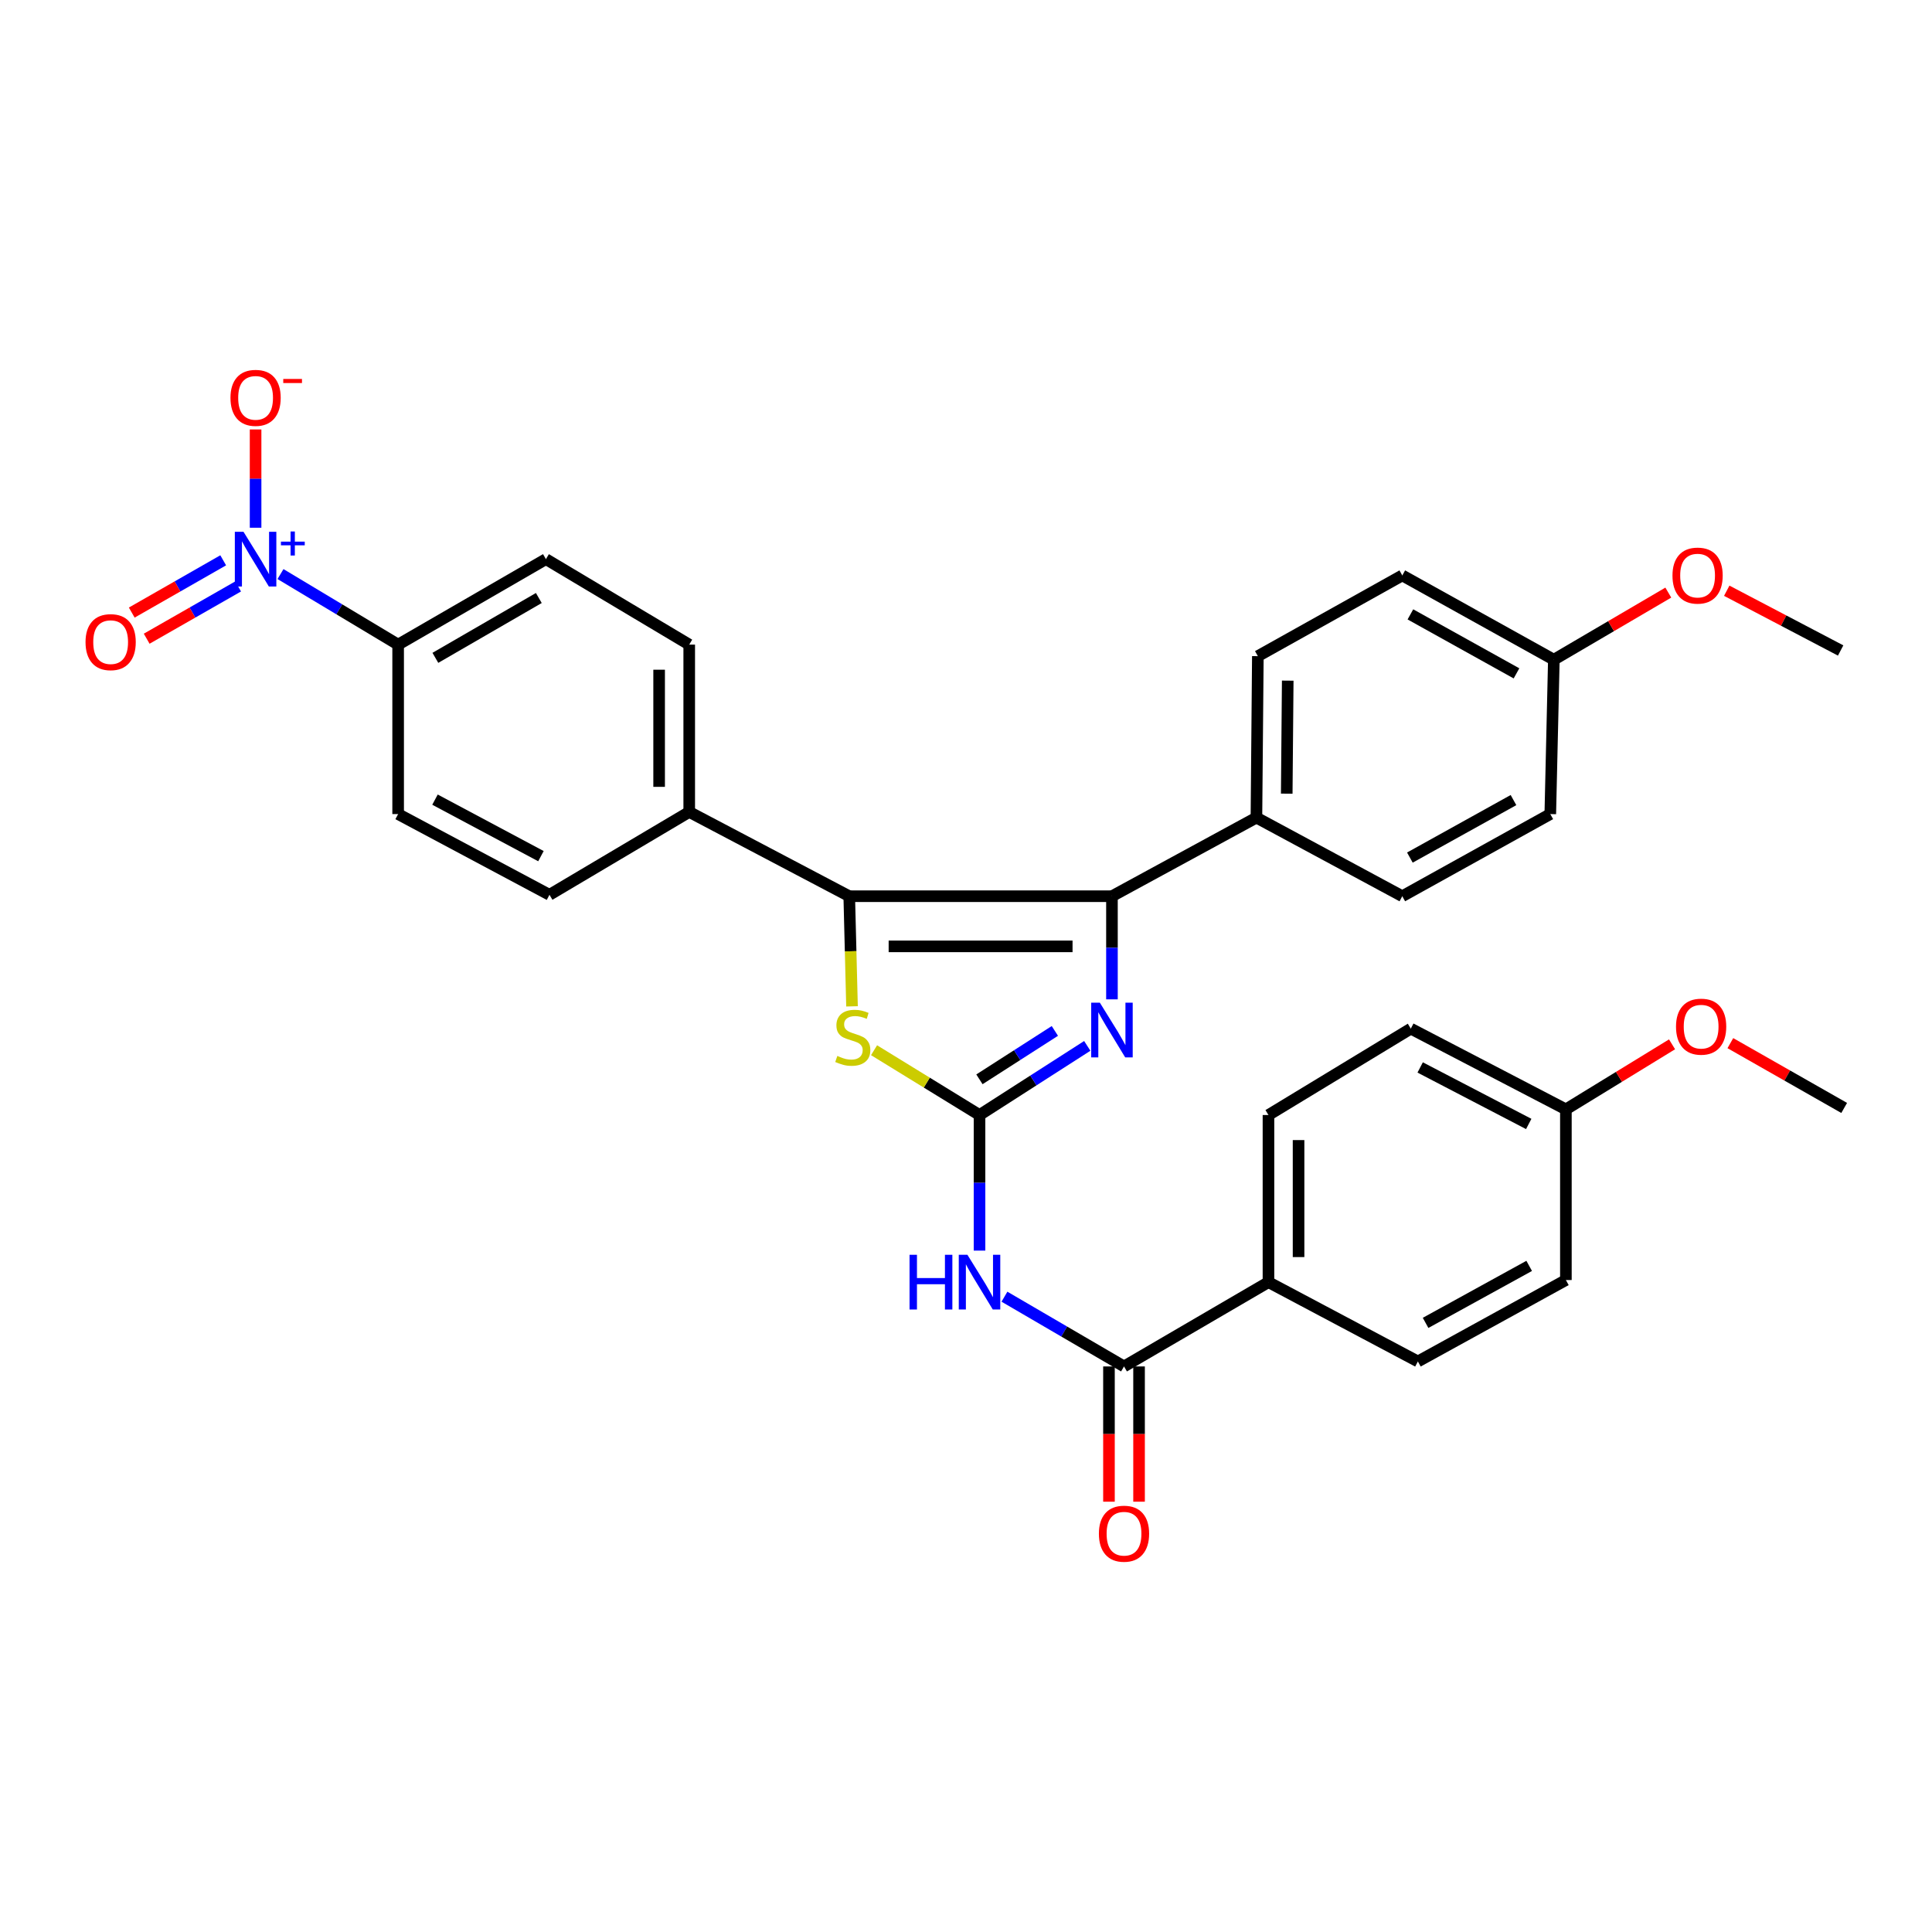 <?xml version='1.0' encoding='iso-8859-1'?>
<svg version='1.1' baseProfile='full'
              xmlns='http://www.w3.org/2000/svg'
                      xmlns:rdkit='http://www.rdkit.org/xml'
                      xmlns:xlink='http://www.w3.org/1999/xlink'
                  xml:space='preserve'
width='1000px' height='1000px' viewBox='0 0 1000 1000'>
<!-- END OF HEADER -->
<rect style='opacity:1.0;fill:#FFFFFF;stroke:none' width='1000' height='1000' x='0' y='0'> </rect>
<path class='bond-2' d='M 506.999,577.132 L 534.884,559.24' style='fill:none;fill-rule:evenodd;stroke:#000000;stroke-width:6px;stroke-linecap:butt;stroke-linejoin:miter;stroke-opacity:1' />
<path class='bond-2' d='M 534.884,559.24 L 562.77,541.349' style='fill:none;fill-rule:evenodd;stroke:#0000FF;stroke-width:6px;stroke-linecap:butt;stroke-linejoin:miter;stroke-opacity:1' />
<path class='bond-2' d='M 506.953,558.654 L 526.473,546.13' style='fill:none;fill-rule:evenodd;stroke:#000000;stroke-width:6px;stroke-linecap:butt;stroke-linejoin:miter;stroke-opacity:1' />
<path class='bond-2' d='M 526.473,546.13 L 545.993,533.606' style='fill:none;fill-rule:evenodd;stroke:#0000FF;stroke-width:6px;stroke-linecap:butt;stroke-linejoin:miter;stroke-opacity:1' />
<path class='bond-3' d='M 506.999,577.132 L 479.702,560.361' style='fill:none;fill-rule:evenodd;stroke:#000000;stroke-width:6px;stroke-linecap:butt;stroke-linejoin:miter;stroke-opacity:1' />
<path class='bond-3' d='M 479.702,560.361 L 452.406,543.591' style='fill:none;fill-rule:evenodd;stroke:#CCCC00;stroke-width:6px;stroke-linecap:butt;stroke-linejoin:miter;stroke-opacity:1' />
<path class='bond-4' d='M 506.999,577.132 L 506.999,612.223' style='fill:none;fill-rule:evenodd;stroke:#000000;stroke-width:6px;stroke-linecap:butt;stroke-linejoin:miter;stroke-opacity:1' />
<path class='bond-4' d='M 506.999,612.223 L 506.999,647.314' style='fill:none;fill-rule:evenodd;stroke:#0000FF;stroke-width:6px;stroke-linecap:butt;stroke-linejoin:miter;stroke-opacity:1' />
<path class='bond-0' d='M 575.546,463.878 L 575.546,490.569' style='fill:none;fill-rule:evenodd;stroke:#000000;stroke-width:6px;stroke-linecap:butt;stroke-linejoin:miter;stroke-opacity:1' />
<path class='bond-0' d='M 575.546,490.569 L 575.546,517.26' style='fill:none;fill-rule:evenodd;stroke:#0000FF;stroke-width:6px;stroke-linecap:butt;stroke-linejoin:miter;stroke-opacity:1' />
<path class='bond-8' d='M 575.546,463.878 L 650.325,423.195' style='fill:none;fill-rule:evenodd;stroke:#000000;stroke-width:6px;stroke-linecap:butt;stroke-linejoin:miter;stroke-opacity:1' />
<path class='bond-32' d='M 575.546,463.878 L 439.567,463.878' style='fill:none;fill-rule:evenodd;stroke:#000000;stroke-width:6px;stroke-linecap:butt;stroke-linejoin:miter;stroke-opacity:1' />
<path class='bond-32' d='M 555.149,489.839 L 459.964,489.839' style='fill:none;fill-rule:evenodd;stroke:#000000;stroke-width:6px;stroke-linecap:butt;stroke-linejoin:miter;stroke-opacity:1' />
<path class='bond-1' d='M 439.567,463.878 L 440.284,492.382' style='fill:none;fill-rule:evenodd;stroke:#000000;stroke-width:6px;stroke-linecap:butt;stroke-linejoin:miter;stroke-opacity:1' />
<path class='bond-1' d='M 440.284,492.382 L 441.001,520.886' style='fill:none;fill-rule:evenodd;stroke:#CCCC00;stroke-width:6px;stroke-linecap:butt;stroke-linejoin:miter;stroke-opacity:1' />
<path class='bond-7' d='M 439.567,463.878 L 356.74,420.262' style='fill:none;fill-rule:evenodd;stroke:#000000;stroke-width:6px;stroke-linecap:butt;stroke-linejoin:miter;stroke-opacity:1' />
<path class='bond-6' d='M 519.903,671.165 L 550.844,689.217' style='fill:none;fill-rule:evenodd;stroke:#0000FF;stroke-width:6px;stroke-linecap:butt;stroke-linejoin:miter;stroke-opacity:1' />
<path class='bond-6' d='M 550.844,689.217 L 581.786,707.269' style='fill:none;fill-rule:evenodd;stroke:#000000;stroke-width:6px;stroke-linecap:butt;stroke-linejoin:miter;stroke-opacity:1' />
<path class='bond-5' d='M 145.183,297.136 L 175.629,315.395' style='fill:none;fill-rule:evenodd;stroke:#0000FF;stroke-width:6px;stroke-linecap:butt;stroke-linejoin:miter;stroke-opacity:1' />
<path class='bond-5' d='M 175.629,315.395 L 206.075,333.653' style='fill:none;fill-rule:evenodd;stroke:#000000;stroke-width:6px;stroke-linecap:butt;stroke-linejoin:miter;stroke-opacity:1' />
<path class='bond-10' d='M 132.292,273.156 L 132.292,247.721' style='fill:none;fill-rule:evenodd;stroke:#0000FF;stroke-width:6px;stroke-linecap:butt;stroke-linejoin:miter;stroke-opacity:1' />
<path class='bond-10' d='M 132.292,247.721 L 132.292,222.286' style='fill:none;fill-rule:evenodd;stroke:#FF0000;stroke-width:6px;stroke-linecap:butt;stroke-linejoin:miter;stroke-opacity:1' />
<path class='bond-12' d='M 115.526,290.017 L 91.861,303.544' style='fill:none;fill-rule:evenodd;stroke:#0000FF;stroke-width:6px;stroke-linecap:butt;stroke-linejoin:miter;stroke-opacity:1' />
<path class='bond-12' d='M 91.861,303.544 L 68.195,317.071' style='fill:none;fill-rule:evenodd;stroke:#FF0000;stroke-width:6px;stroke-linecap:butt;stroke-linejoin:miter;stroke-opacity:1' />
<path class='bond-12' d='M 123.256,303.541 L 99.591,317.068' style='fill:none;fill-rule:evenodd;stroke:#0000FF;stroke-width:6px;stroke-linecap:butt;stroke-linejoin:miter;stroke-opacity:1' />
<path class='bond-12' d='M 99.591,317.068 L 75.924,330.595' style='fill:none;fill-rule:evenodd;stroke:#FF0000;stroke-width:6px;stroke-linecap:butt;stroke-linejoin:miter;stroke-opacity:1' />
<path class='bond-11' d='M 581.786,707.269 L 656.556,663.636' style='fill:none;fill-rule:evenodd;stroke:#000000;stroke-width:6px;stroke-linecap:butt;stroke-linejoin:miter;stroke-opacity:1' />
<path class='bond-13' d='M 573.997,707.269 L 573.997,742.272' style='fill:none;fill-rule:evenodd;stroke:#000000;stroke-width:6px;stroke-linecap:butt;stroke-linejoin:miter;stroke-opacity:1' />
<path class='bond-13' d='M 573.997,742.272 L 573.997,777.275' style='fill:none;fill-rule:evenodd;stroke:#FF0000;stroke-width:6px;stroke-linecap:butt;stroke-linejoin:miter;stroke-opacity:1' />
<path class='bond-13' d='M 589.574,707.269 L 589.574,742.272' style='fill:none;fill-rule:evenodd;stroke:#000000;stroke-width:6px;stroke-linecap:butt;stroke-linejoin:miter;stroke-opacity:1' />
<path class='bond-13' d='M 589.574,742.272 L 589.574,777.275' style='fill:none;fill-rule:evenodd;stroke:#FF0000;stroke-width:6px;stroke-linecap:butt;stroke-linejoin:miter;stroke-opacity:1' />
<path class='bond-16' d='M 356.74,420.262 L 284.411,463.151' style='fill:none;fill-rule:evenodd;stroke:#000000;stroke-width:6px;stroke-linecap:butt;stroke-linejoin:miter;stroke-opacity:1' />
<path class='bond-17' d='M 356.74,420.262 L 356.74,333.653' style='fill:none;fill-rule:evenodd;stroke:#000000;stroke-width:6px;stroke-linecap:butt;stroke-linejoin:miter;stroke-opacity:1' />
<path class='bond-17' d='M 341.163,407.27 L 341.163,346.644' style='fill:none;fill-rule:evenodd;stroke:#000000;stroke-width:6px;stroke-linecap:butt;stroke-linejoin:miter;stroke-opacity:1' />
<path class='bond-18' d='M 650.325,423.195 L 651.061,339.624' style='fill:none;fill-rule:evenodd;stroke:#000000;stroke-width:6px;stroke-linecap:butt;stroke-linejoin:miter;stroke-opacity:1' />
<path class='bond-18' d='M 666.012,410.797 L 666.527,352.297' style='fill:none;fill-rule:evenodd;stroke:#000000;stroke-width:6px;stroke-linecap:butt;stroke-linejoin:miter;stroke-opacity:1' />
<path class='bond-19' d='M 650.325,423.195 L 725.822,463.878' style='fill:none;fill-rule:evenodd;stroke:#000000;stroke-width:6px;stroke-linecap:butt;stroke-linejoin:miter;stroke-opacity:1' />
<path class='bond-9' d='M 206.075,333.653 L 282.567,289.406' style='fill:none;fill-rule:evenodd;stroke:#000000;stroke-width:6px;stroke-linecap:butt;stroke-linejoin:miter;stroke-opacity:1' />
<path class='bond-9' d='M 225.349,340.5 L 278.893,309.526' style='fill:none;fill-rule:evenodd;stroke:#000000;stroke-width:6px;stroke-linecap:butt;stroke-linejoin:miter;stroke-opacity:1' />
<path class='bond-34' d='M 206.075,333.653 L 206.075,421.361' style='fill:none;fill-rule:evenodd;stroke:#000000;stroke-width:6px;stroke-linecap:butt;stroke-linejoin:miter;stroke-opacity:1' />
<path class='bond-20' d='M 656.556,663.636 L 656.556,577.132' style='fill:none;fill-rule:evenodd;stroke:#000000;stroke-width:6px;stroke-linecap:butt;stroke-linejoin:miter;stroke-opacity:1' />
<path class='bond-20' d='M 672.133,650.661 L 672.133,590.107' style='fill:none;fill-rule:evenodd;stroke:#000000;stroke-width:6px;stroke-linecap:butt;stroke-linejoin:miter;stroke-opacity:1' />
<path class='bond-21' d='M 656.556,663.636 L 733.896,704.691' style='fill:none;fill-rule:evenodd;stroke:#000000;stroke-width:6px;stroke-linecap:butt;stroke-linejoin:miter;stroke-opacity:1' />
<path class='bond-14' d='M 206.075,421.361 L 284.411,463.151' style='fill:none;fill-rule:evenodd;stroke:#000000;stroke-width:6px;stroke-linecap:butt;stroke-linejoin:miter;stroke-opacity:1' />
<path class='bond-14' d='M 225.157,413.886 L 279.992,443.138' style='fill:none;fill-rule:evenodd;stroke:#000000;stroke-width:6px;stroke-linecap:butt;stroke-linejoin:miter;stroke-opacity:1' />
<path class='bond-15' d='M 282.567,289.406 L 356.74,333.653' style='fill:none;fill-rule:evenodd;stroke:#000000;stroke-width:6px;stroke-linecap:butt;stroke-linejoin:miter;stroke-opacity:1' />
<path class='bond-24' d='M 651.061,339.624 L 725.822,297.843' style='fill:none;fill-rule:evenodd;stroke:#000000;stroke-width:6px;stroke-linecap:butt;stroke-linejoin:miter;stroke-opacity:1' />
<path class='bond-25' d='M 725.822,463.878 L 802.427,421.361' style='fill:none;fill-rule:evenodd;stroke:#000000;stroke-width:6px;stroke-linecap:butt;stroke-linejoin:miter;stroke-opacity:1' />
<path class='bond-25' d='M 729.753,443.88 L 783.377,414.118' style='fill:none;fill-rule:evenodd;stroke:#000000;stroke-width:6px;stroke-linecap:butt;stroke-linejoin:miter;stroke-opacity:1' />
<path class='bond-27' d='M 656.556,577.132 L 730.227,532.425' style='fill:none;fill-rule:evenodd;stroke:#000000;stroke-width:6px;stroke-linecap:butt;stroke-linejoin:miter;stroke-opacity:1' />
<path class='bond-26' d='M 733.896,704.691 L 810.501,662.546' style='fill:none;fill-rule:evenodd;stroke:#000000;stroke-width:6px;stroke-linecap:butt;stroke-linejoin:miter;stroke-opacity:1' />
<path class='bond-26' d='M 737.878,684.721 L 791.501,655.22' style='fill:none;fill-rule:evenodd;stroke:#000000;stroke-width:6px;stroke-linecap:butt;stroke-linejoin:miter;stroke-opacity:1' />
<path class='bond-22' d='M 810.501,574.207 L 810.501,662.546' style='fill:none;fill-rule:evenodd;stroke:#000000;stroke-width:6px;stroke-linecap:butt;stroke-linejoin:miter;stroke-opacity:1' />
<path class='bond-29' d='M 810.501,574.207 L 837.975,557.373' style='fill:none;fill-rule:evenodd;stroke:#000000;stroke-width:6px;stroke-linecap:butt;stroke-linejoin:miter;stroke-opacity:1' />
<path class='bond-29' d='M 837.975,557.373 L 865.45,540.54' style='fill:none;fill-rule:evenodd;stroke:#FF0000;stroke-width:6px;stroke-linecap:butt;stroke-linejoin:miter;stroke-opacity:1' />
<path class='bond-33' d='M 810.501,574.207 L 730.227,532.425' style='fill:none;fill-rule:evenodd;stroke:#000000;stroke-width:6px;stroke-linecap:butt;stroke-linejoin:miter;stroke-opacity:1' />
<path class='bond-33' d='M 791.268,581.757 L 735.076,552.51' style='fill:none;fill-rule:evenodd;stroke:#000000;stroke-width:6px;stroke-linecap:butt;stroke-linejoin:miter;stroke-opacity:1' />
<path class='bond-23' d='M 804.27,341.459 L 802.427,421.361' style='fill:none;fill-rule:evenodd;stroke:#000000;stroke-width:6px;stroke-linecap:butt;stroke-linejoin:miter;stroke-opacity:1' />
<path class='bond-28' d='M 804.27,341.459 L 833.891,324.094' style='fill:none;fill-rule:evenodd;stroke:#000000;stroke-width:6px;stroke-linecap:butt;stroke-linejoin:miter;stroke-opacity:1' />
<path class='bond-28' d='M 833.891,324.094 L 863.512,306.728' style='fill:none;fill-rule:evenodd;stroke:#FF0000;stroke-width:6px;stroke-linecap:butt;stroke-linejoin:miter;stroke-opacity:1' />
<path class='bond-35' d='M 804.27,341.459 L 725.822,297.843' style='fill:none;fill-rule:evenodd;stroke:#000000;stroke-width:6px;stroke-linecap:butt;stroke-linejoin:miter;stroke-opacity:1' />
<path class='bond-35' d='M 784.933,348.531 L 730.02,318' style='fill:none;fill-rule:evenodd;stroke:#000000;stroke-width:6px;stroke-linecap:butt;stroke-linejoin:miter;stroke-opacity:1' />
<path class='bond-31' d='M 893.758,305.76 L 923.234,321.226' style='fill:none;fill-rule:evenodd;stroke:#FF0000;stroke-width:6px;stroke-linecap:butt;stroke-linejoin:miter;stroke-opacity:1' />
<path class='bond-31' d='M 923.234,321.226 L 952.711,336.691' style='fill:none;fill-rule:evenodd;stroke:#000000;stroke-width:6px;stroke-linecap:butt;stroke-linejoin:miter;stroke-opacity:1' />
<path class='bond-30' d='M 895.632,539.931 L 925.089,556.701' style='fill:none;fill-rule:evenodd;stroke:#FF0000;stroke-width:6px;stroke-linecap:butt;stroke-linejoin:miter;stroke-opacity:1' />
<path class='bond-30' d='M 925.089,556.701 L 954.545,573.471' style='fill:none;fill-rule:evenodd;stroke:#000000;stroke-width:6px;stroke-linecap:butt;stroke-linejoin:miter;stroke-opacity:1' />
<path  class='atom-3' d='M 569.286 518.992
L 578.566 533.992
Q 579.486 535.472, 580.966 538.152
Q 582.446 540.832, 582.526 540.992
L 582.526 518.992
L 586.286 518.992
L 586.286 547.312
L 582.406 547.312
L 572.446 530.912
Q 571.286 528.992, 570.046 526.792
Q 568.846 524.592, 568.486 523.912
L 568.486 547.312
L 564.806 547.312
L 564.806 518.992
L 569.286 518.992
' fill='#0000FF'/>
<path  class='atom-4' d='M 433.402 546.55
Q 433.722 546.67, 435.042 547.23
Q 436.362 547.79, 437.802 548.15
Q 439.282 548.47, 440.722 548.47
Q 443.402 548.47, 444.962 547.19
Q 446.522 545.87, 446.522 543.59
Q 446.522 542.03, 445.722 541.07
Q 444.962 540.11, 443.762 539.59
Q 442.562 539.07, 440.562 538.47
Q 438.042 537.71, 436.522 536.99
Q 435.042 536.27, 433.962 534.75
Q 432.922 533.23, 432.922 530.67
Q 432.922 527.11, 435.322 524.91
Q 437.762 522.71, 442.562 522.71
Q 445.842 522.71, 449.562 524.27
L 448.642 527.35
Q 445.242 525.95, 442.682 525.95
Q 439.922 525.95, 438.402 527.11
Q 436.882 528.23, 436.922 530.19
Q 436.922 531.71, 437.682 532.63
Q 438.482 533.55, 439.602 534.07
Q 440.762 534.59, 442.682 535.19
Q 445.242 535.99, 446.762 536.79
Q 448.282 537.59, 449.362 539.23
Q 450.482 540.83, 450.482 543.59
Q 450.482 547.51, 447.842 549.63
Q 445.242 551.71, 440.882 551.71
Q 438.362 551.71, 436.442 551.15
Q 434.562 550.63, 432.322 549.71
L 433.402 546.55
' fill='#CCCC00'/>
<path  class='atom-5' d='M 470.779 649.476
L 474.619 649.476
L 474.619 661.516
L 489.099 661.516
L 489.099 649.476
L 492.939 649.476
L 492.939 677.796
L 489.099 677.796
L 489.099 664.716
L 474.619 664.716
L 474.619 677.796
L 470.779 677.796
L 470.779 649.476
' fill='#0000FF'/>
<path  class='atom-5' d='M 500.739 649.476
L 510.019 664.476
Q 510.939 665.956, 512.419 668.636
Q 513.899 671.316, 513.979 671.476
L 513.979 649.476
L 517.739 649.476
L 517.739 677.796
L 513.859 677.796
L 503.899 661.396
Q 502.739 659.476, 501.499 657.276
Q 500.299 655.076, 499.939 654.396
L 499.939 677.796
L 496.259 677.796
L 496.259 649.476
L 500.739 649.476
' fill='#0000FF'/>
<path  class='atom-6' d='M 126.032 275.246
L 135.312 290.246
Q 136.232 291.726, 137.712 294.406
Q 139.192 297.086, 139.272 297.246
L 139.272 275.246
L 143.032 275.246
L 143.032 303.566
L 139.152 303.566
L 129.192 287.166
Q 128.032 285.246, 126.792 283.046
Q 125.592 280.846, 125.232 280.166
L 125.232 303.566
L 121.552 303.566
L 121.552 275.246
L 126.032 275.246
' fill='#0000FF'/>
<path  class='atom-6' d='M 145.408 280.35
L 150.397 280.35
L 150.397 275.097
L 152.615 275.097
L 152.615 280.35
L 157.737 280.35
L 157.737 282.251
L 152.615 282.251
L 152.615 287.531
L 150.397 287.531
L 150.397 282.251
L 145.408 282.251
L 145.408 280.35
' fill='#0000FF'/>
<path  class='atom-11' d='M 119.292 205.923
Q 119.292 199.123, 122.652 195.323
Q 126.012 191.523, 132.292 191.523
Q 138.572 191.523, 141.932 195.323
Q 145.292 199.123, 145.292 205.923
Q 145.292 212.803, 141.892 216.723
Q 138.492 220.603, 132.292 220.603
Q 126.052 220.603, 122.652 216.723
Q 119.292 212.843, 119.292 205.923
M 132.292 217.403
Q 136.612 217.403, 138.932 214.523
Q 141.292 211.603, 141.292 205.923
Q 141.292 200.363, 138.932 197.563
Q 136.612 194.723, 132.292 194.723
Q 127.972 194.723, 125.612 197.523
Q 123.292 200.323, 123.292 205.923
Q 123.292 211.643, 125.612 214.523
Q 127.972 217.403, 132.292 217.403
' fill='#FF0000'/>
<path  class='atom-11' d='M 146.612 196.146
L 156.301 196.146
L 156.301 198.258
L 146.612 198.258
L 146.612 196.146
' fill='#FF0000'/>
<path  class='atom-13' d='M 44.271 332.366
Q 44.271 325.566, 47.631 321.766
Q 50.991 317.966, 57.271 317.966
Q 63.551 317.966, 66.911 321.766
Q 70.271 325.566, 70.271 332.366
Q 70.271 339.246, 66.871 343.166
Q 63.471 347.046, 57.271 347.046
Q 51.031 347.046, 47.631 343.166
Q 44.271 339.286, 44.271 332.366
M 57.271 343.846
Q 61.591 343.846, 63.911 340.966
Q 66.271 338.046, 66.271 332.366
Q 66.271 326.806, 63.911 324.006
Q 61.591 321.166, 57.271 321.166
Q 52.951 321.166, 50.591 323.966
Q 48.271 326.766, 48.271 332.366
Q 48.271 338.086, 50.591 340.966
Q 52.951 343.846, 57.271 343.846
' fill='#FF0000'/>
<path  class='atom-14' d='M 568.786 793.837
Q 568.786 787.037, 572.146 783.237
Q 575.506 779.437, 581.786 779.437
Q 588.066 779.437, 591.426 783.237
Q 594.786 787.037, 594.786 793.837
Q 594.786 800.717, 591.386 804.637
Q 587.986 808.517, 581.786 808.517
Q 575.546 808.517, 572.146 804.637
Q 568.786 800.757, 568.786 793.837
M 581.786 805.317
Q 586.106 805.317, 588.426 802.437
Q 590.786 799.517, 590.786 793.837
Q 590.786 788.277, 588.426 785.477
Q 586.106 782.637, 581.786 782.637
Q 577.466 782.637, 575.106 785.437
Q 572.786 788.237, 572.786 793.837
Q 572.786 799.557, 575.106 802.437
Q 577.466 805.317, 581.786 805.317
' fill='#FF0000'/>
<path  class='atom-29' d='M 865.668 297.923
Q 865.668 291.123, 869.028 287.323
Q 872.388 283.523, 878.668 283.523
Q 884.948 283.523, 888.308 287.323
Q 891.668 291.123, 891.668 297.923
Q 891.668 304.803, 888.268 308.723
Q 884.868 312.603, 878.668 312.603
Q 872.428 312.603, 869.028 308.723
Q 865.668 304.843, 865.668 297.923
M 878.668 309.403
Q 882.988 309.403, 885.308 306.523
Q 887.668 303.603, 887.668 297.923
Q 887.668 292.363, 885.308 289.563
Q 882.988 286.723, 878.668 286.723
Q 874.348 286.723, 871.988 289.523
Q 869.668 292.323, 869.668 297.923
Q 869.668 303.643, 871.988 306.523
Q 874.348 309.403, 878.668 309.403
' fill='#FF0000'/>
<path  class='atom-30' d='M 867.502 531.398
Q 867.502 524.598, 870.862 520.798
Q 874.222 516.998, 880.502 516.998
Q 886.782 516.998, 890.142 520.798
Q 893.502 524.598, 893.502 531.398
Q 893.502 538.278, 890.102 542.198
Q 886.702 546.078, 880.502 546.078
Q 874.262 546.078, 870.862 542.198
Q 867.502 538.318, 867.502 531.398
M 880.502 542.878
Q 884.822 542.878, 887.142 539.998
Q 889.502 537.078, 889.502 531.398
Q 889.502 525.838, 887.142 523.038
Q 884.822 520.198, 880.502 520.198
Q 876.182 520.198, 873.822 522.998
Q 871.502 525.798, 871.502 531.398
Q 871.502 537.118, 873.822 539.998
Q 876.182 542.878, 880.502 542.878
' fill='#FF0000'/>
</svg>
